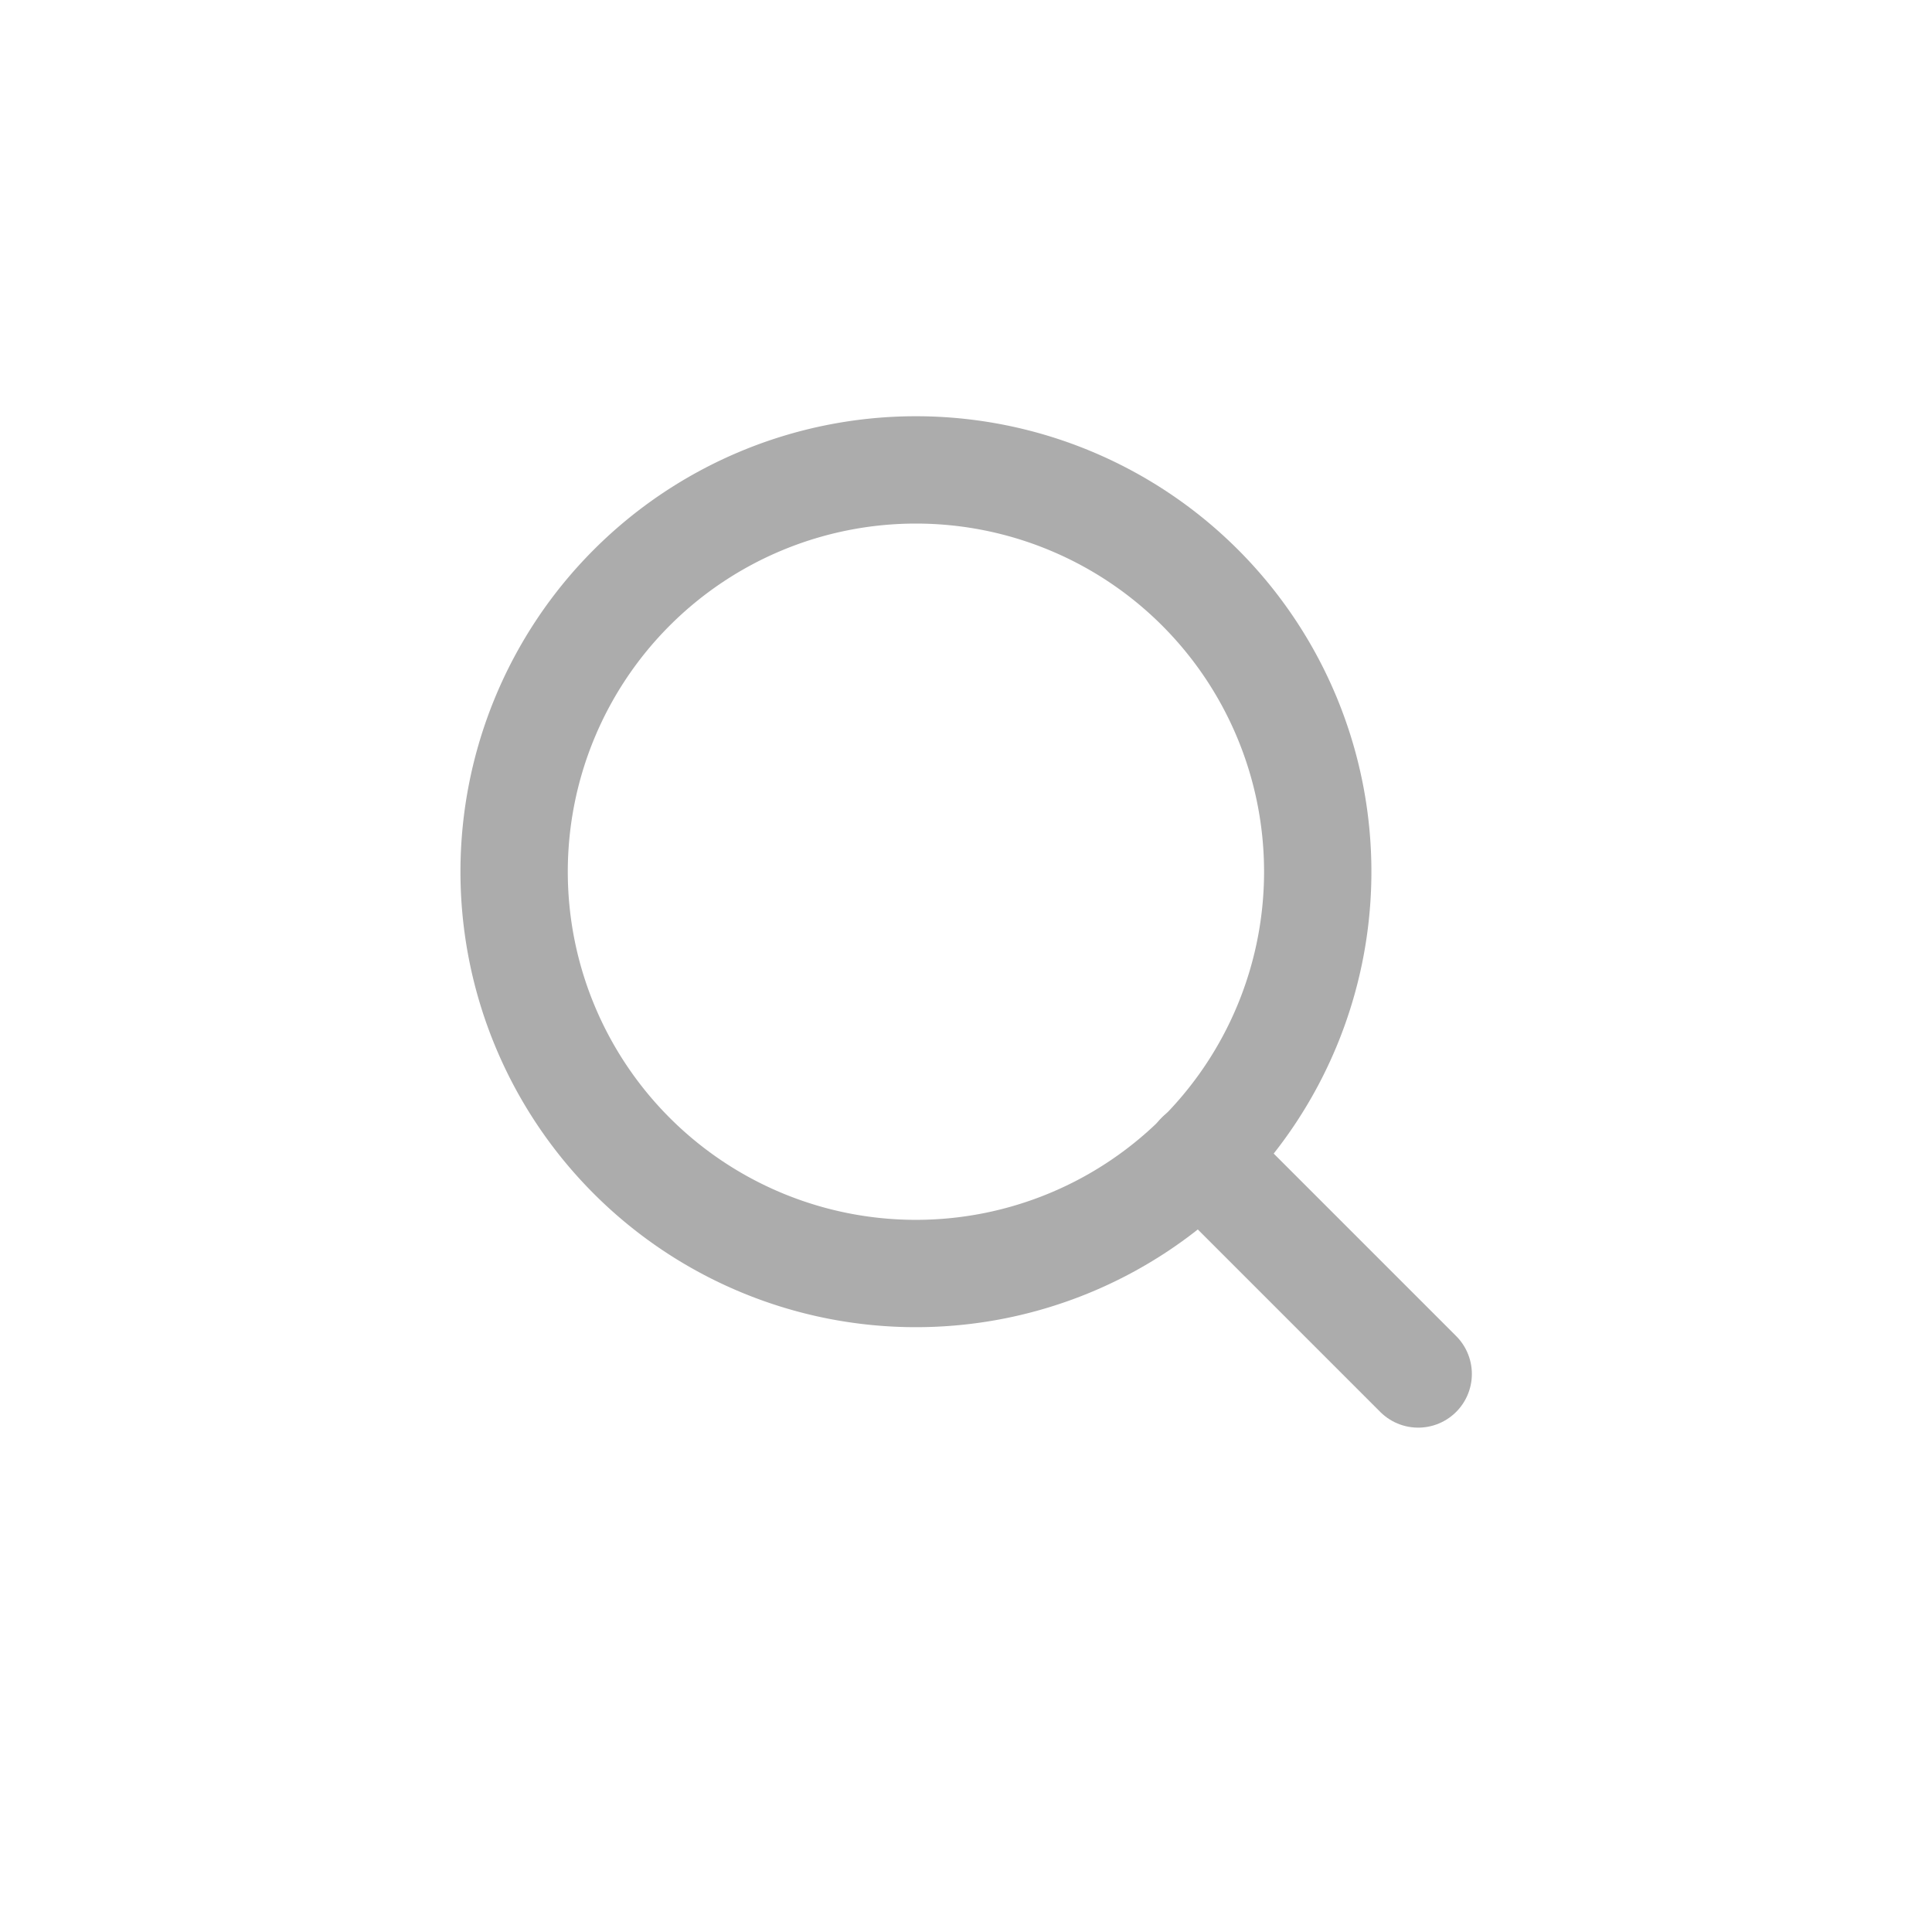 <svg xmlns="http://www.w3.org/2000/svg" width="36" height="36" viewBox="0 0 36 36"><defs><style>.a,.b{fill:none;}.a{stroke:#ACACAC;stroke-linecap:round;stroke-linejoin:round;stroke-width:2px;}</style></defs><g transform="translate(-934 -127)"><g transform="translate(939.08 131.256)"><path class="a" d="M19.474,11.987A7.487,7.487,0,1,1,11.987,4.5,7.487,7.487,0,0,1,19.474,11.987Z"/><path class="a" d="M29.046,29.046l-4.071-4.071" transform="translate(-7.7 -7.7)"/></g><rect class="b" width="36" height="36" transform="translate(934 127)"/></g></svg>